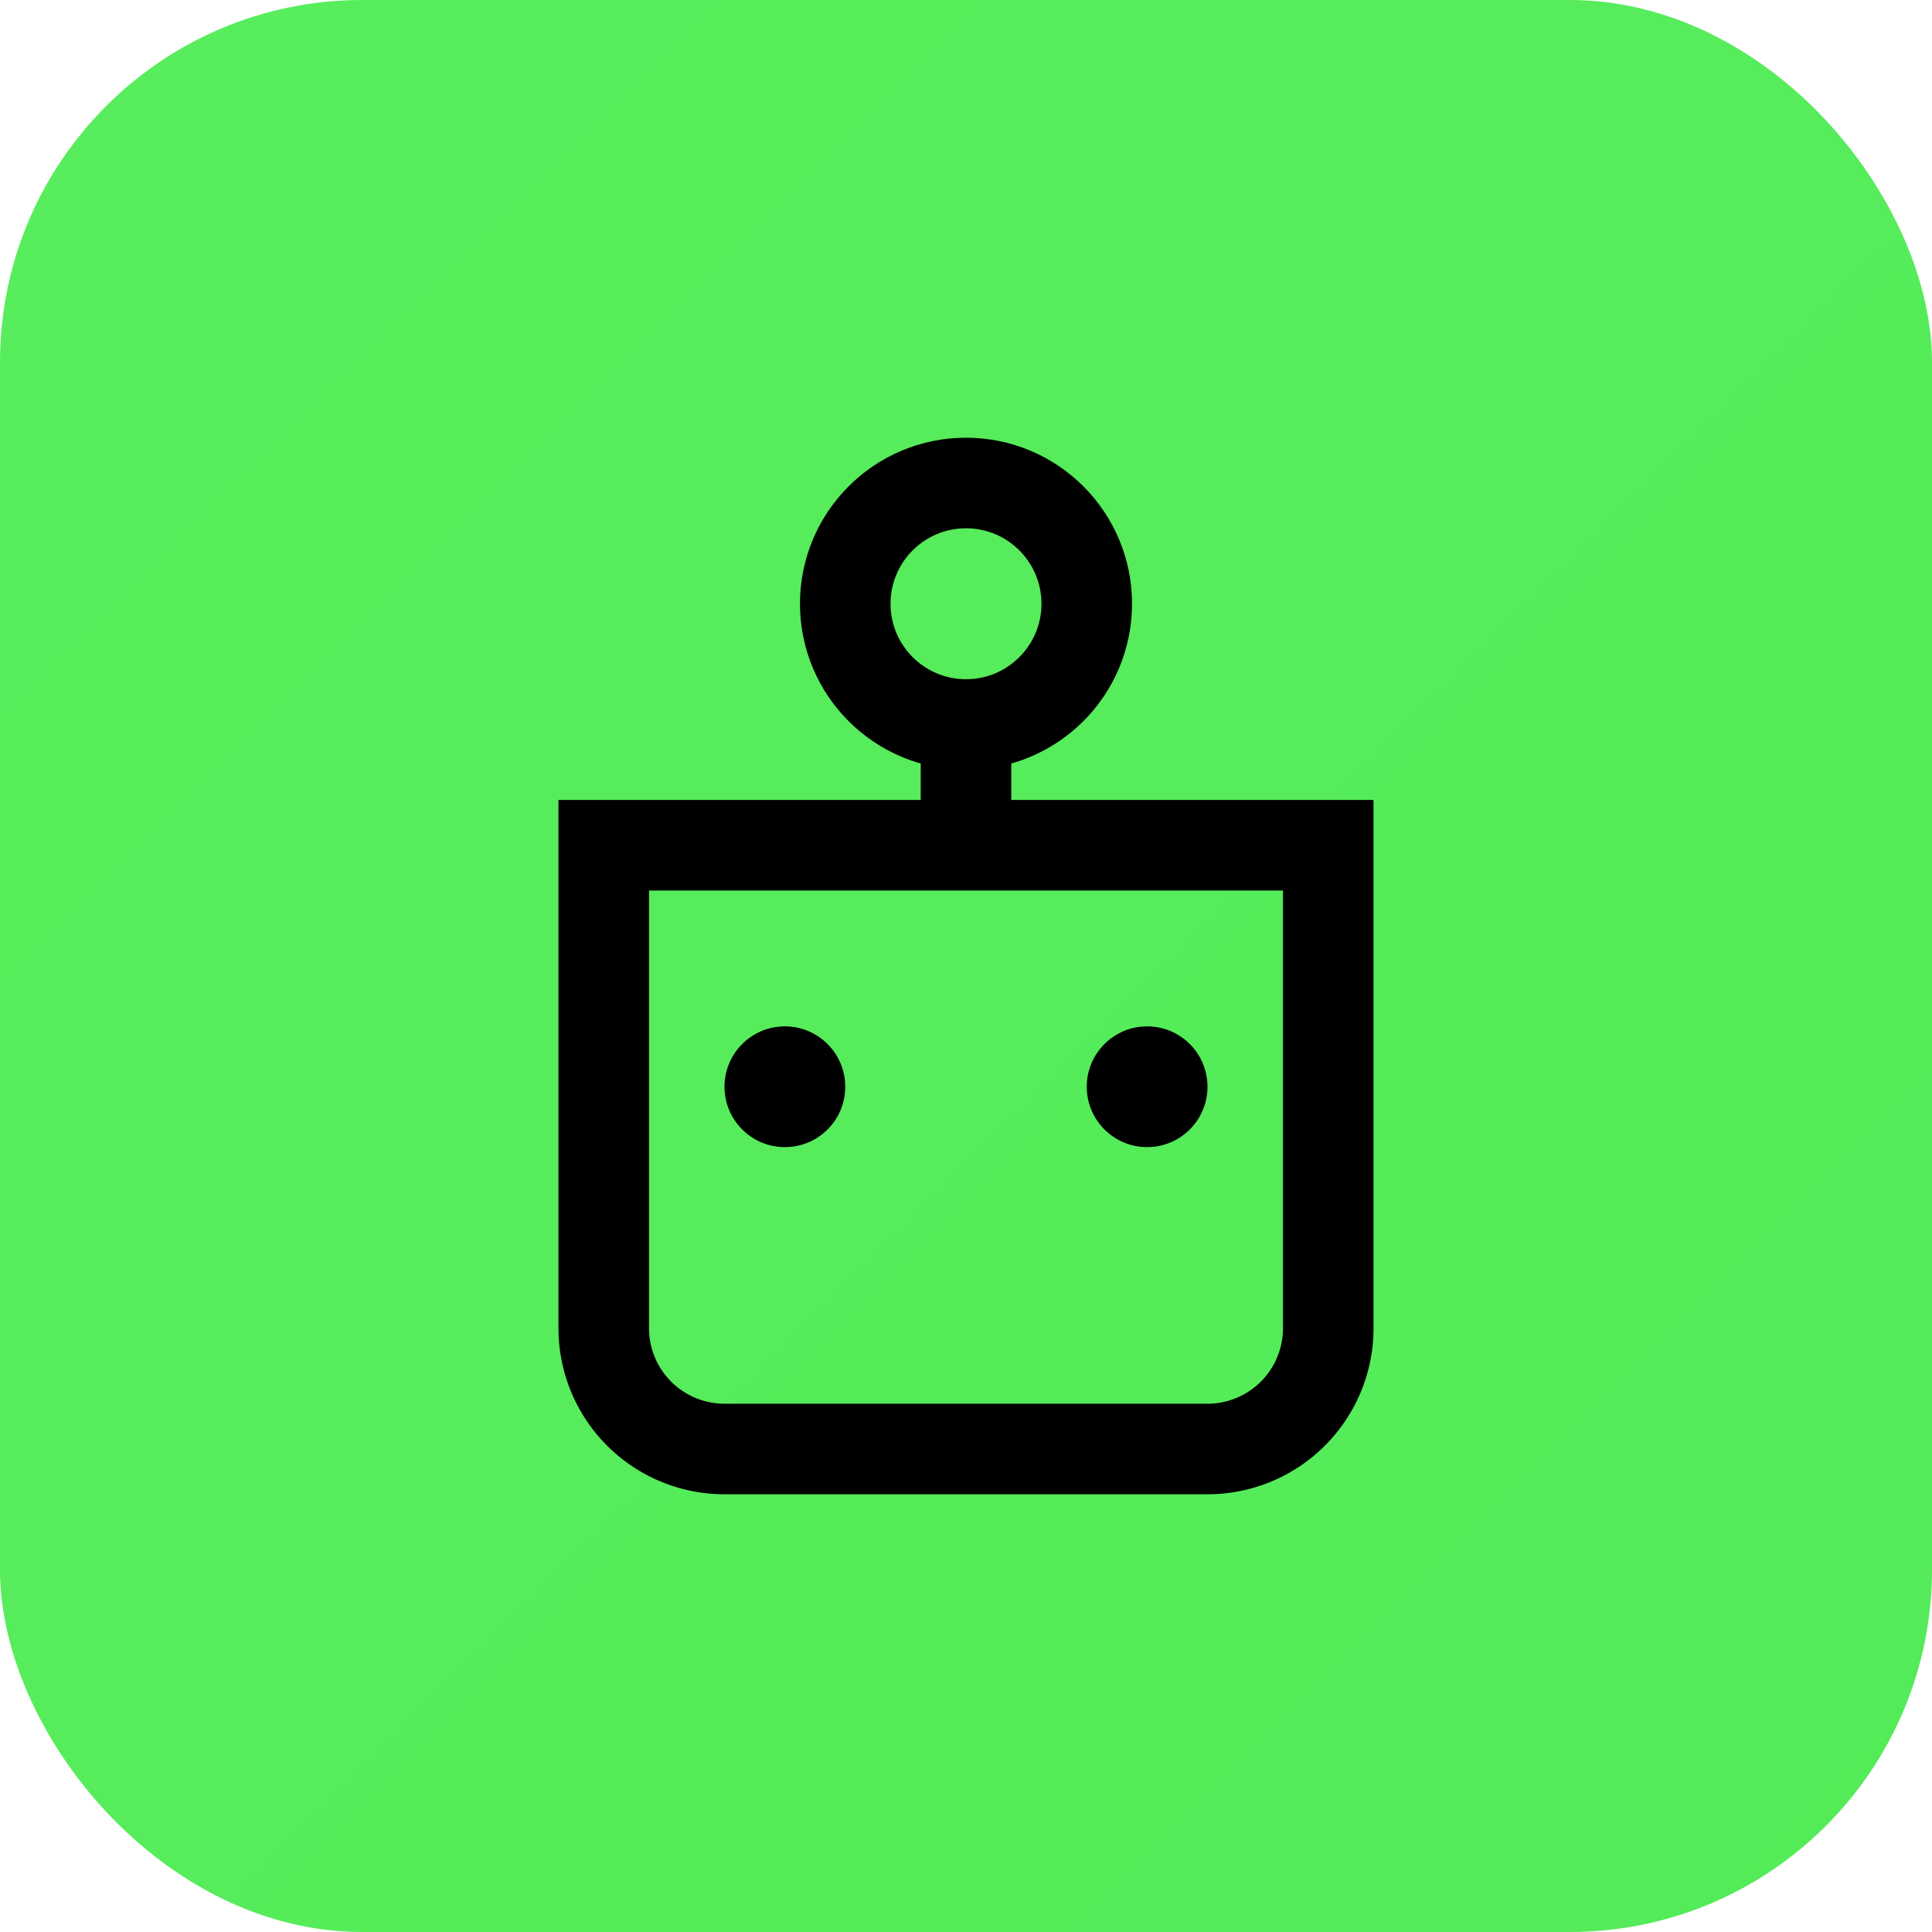 <svg width="32" height="32" viewBox="0 0 32 32" fill="none" xmlns="http://www.w3.org/2000/svg">
  <rect width="32" height="32" rx="6" fill="url(#gradient)"/>
  <path d="M10 14h12v8a2 2 0 0 1-2 2H12a2 2 0 0 1-2-2v-8z" stroke="#000" stroke-width="1.5" fill="none"/>
  <circle cx="16" cy="10" r="2" stroke="#000" stroke-width="1.5" fill="none"/>
  <path d="M16 12v2" stroke="#000" stroke-width="1.5"/>
  <circle cx="13" cy="18" r="1" fill="#000"/>
  <circle cx="19" cy="18" r="1" fill="#000"/>
  <defs>
    <linearGradient id="gradient" x1="0" y1="0" x2="32" y2="32">
      <stop offset="0%" stop-color="#57ed5c"/>
      <stop offset="100%" stop-color="#00af06"/>
    </linearGradient>
  </defs>
</svg>
